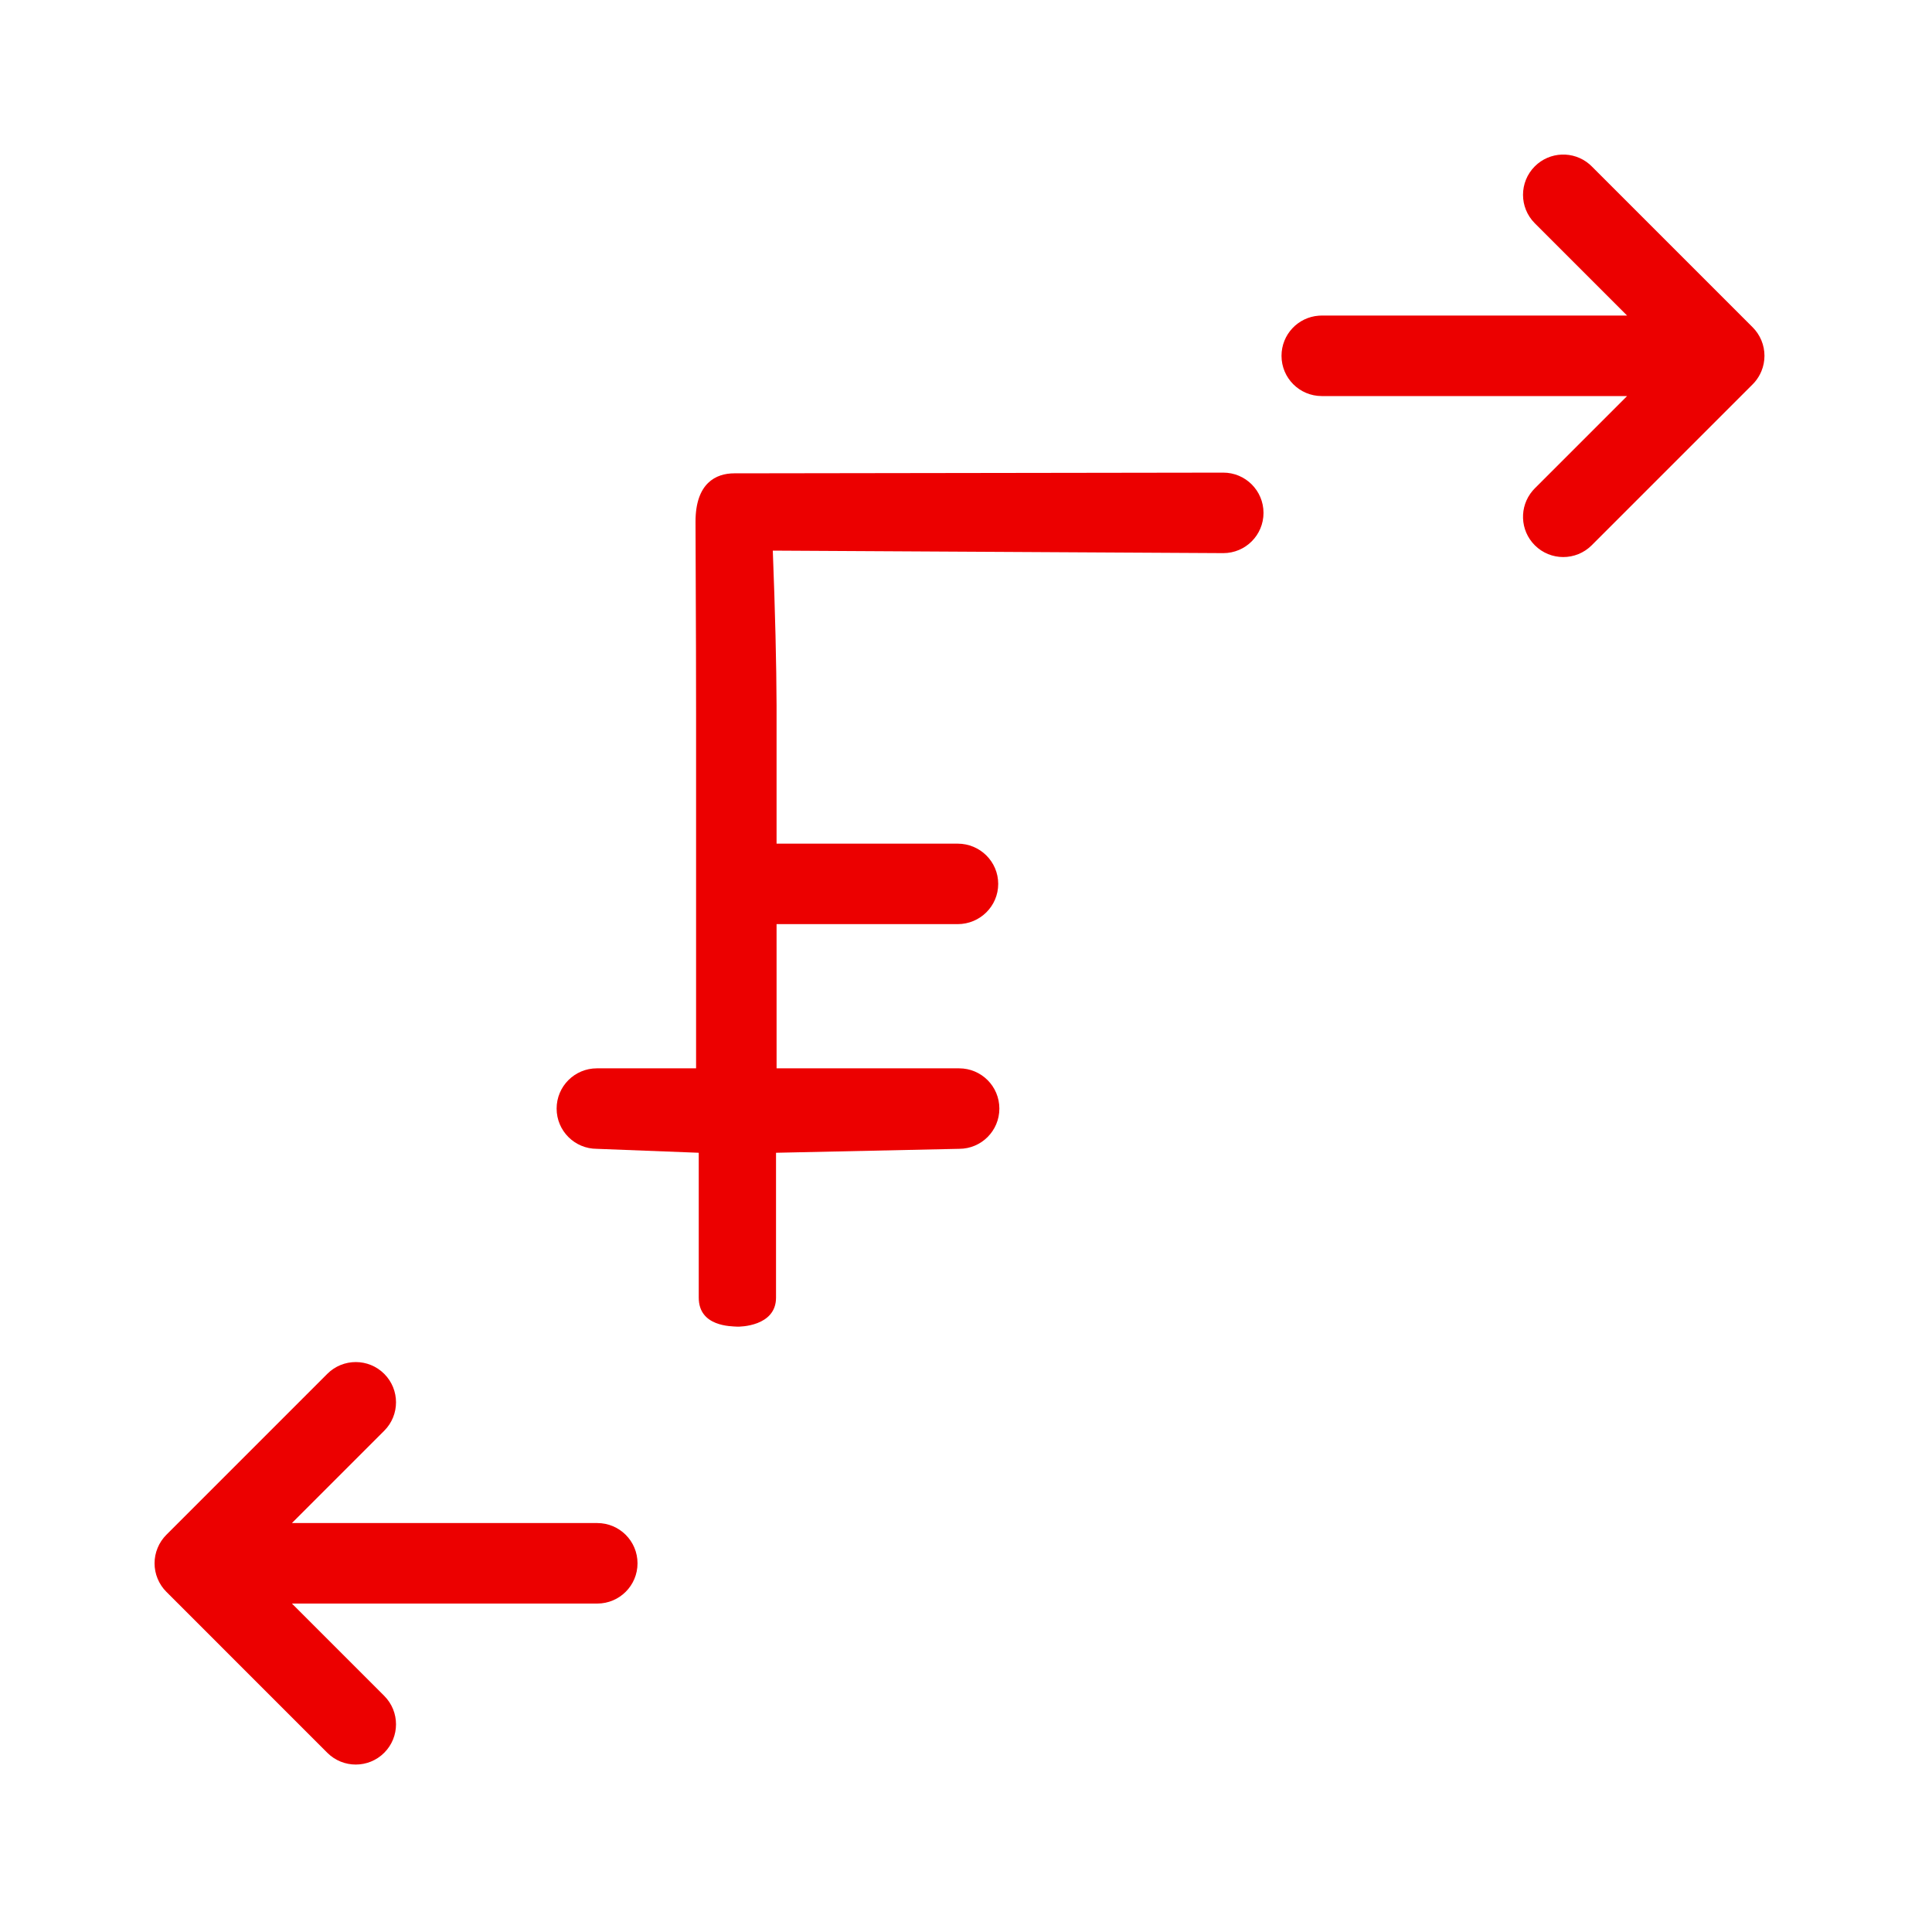 <?xml version="1.0" encoding="UTF-8"?>
<svg width="100px" height="100px" viewBox="0 0 100 100" version="1.1" xmlns="http://www.w3.org/2000/svg" xmlns:xlink="http://www.w3.org/1999/xlink">
    <!-- Generator: Sketch 58 (84663) - https://sketch.com -->
    <title>transferencia-franco</title>
    <desc>Created with Sketch.</desc>
    <g id="transferencia-franco" stroke="none" stroke-width="1" fill="none" fill-rule="evenodd">
        <path d="M16.941,71.11 C17.755,70.297 19.074,70.297 19.887,71.11 C20.701,71.924 20.701,73.243 19.887,74.056 L19.887,74.056 L15.11,78.833 L30.914,78.833 C32.066,78.833 32.998,79.765 32.998,80.917 C32.998,82.068 32.066,83 30.914,83 L30.914,83 L15.11,83 L19.887,87.777 C20.701,88.591 20.701,89.909 19.887,90.723 C19.48,91.13 18.947,91.333 18.414,91.333 C17.881,91.333 17.348,91.13 16.941,90.723 L16.941,90.723 L8.611,82.392 C8.417,82.199 8.264,81.969 8.158,81.712 C7.947,81.203 7.947,80.63 8.158,80.121 C8.264,79.865 8.417,79.634 8.611,79.441 L8.611,79.441 Z M63.316,24.463 C64.467,24.463 65.399,25.395 65.399,26.547 C65.399,27.698 64.467,28.63 63.316,28.63 L40,28.5 C40.122,31.671 40.187,34.344 40.195,36.519 L40.195,43.666 L49.568,43.667 C50.728,43.667 51.667,44.598 51.667,45.75 C51.667,46.902 50.728,47.833 49.568,47.833 L40.195,47.833 L40.196,55.297 L49.644,55.297 C50.796,55.297 51.727,56.228 51.727,57.38 C51.727,58.531 50.796,59.463 49.644,59.463 L40.167,59.667 L40.167,67.167 C40.167,68.667 38.263,68.673 38.167,68.667 C37.831,68.647 36.167,68.667 36.167,67.167 L36.167,59.667 L30.894,59.463 C29.743,59.463 28.811,58.531 28.811,57.38 C28.811,56.228 29.743,55.297 30.894,55.297 L36.029,55.297 L36.029,36.947 C36.029,32.137 36,29 36,27 C36,25 37.064,24.5 38,24.5 L63.316,24.463 Z M82.262,8.494 L82.387,8.61 L90.718,16.941 C90.911,17.134 91.065,17.365 91.171,17.621 C91.381,18.13 91.381,18.703 91.171,19.212 C91.086,19.417 90.971,19.606 90.829,19.772 L90.718,19.892 L82.387,28.223 C81.98,28.63 81.447,28.833 80.914,28.833 C80.381,28.833 79.848,28.63 79.441,28.223 C78.668,27.45 78.63,26.221 79.325,25.403 L79.441,25.277 L84.218,20.5 L68.414,20.5 C67.263,20.5 66.331,19.568 66.331,18.417 C66.331,17.315 67.184,16.415 68.265,16.339 L68.414,16.333 L84.218,16.333 L79.441,11.556 C78.628,10.743 78.628,9.424 79.441,8.61 C80.215,7.837 81.443,7.799 82.262,8.494 Z" id="🌈-Color" fill="#EC0000"></path>
    </g>
</svg>